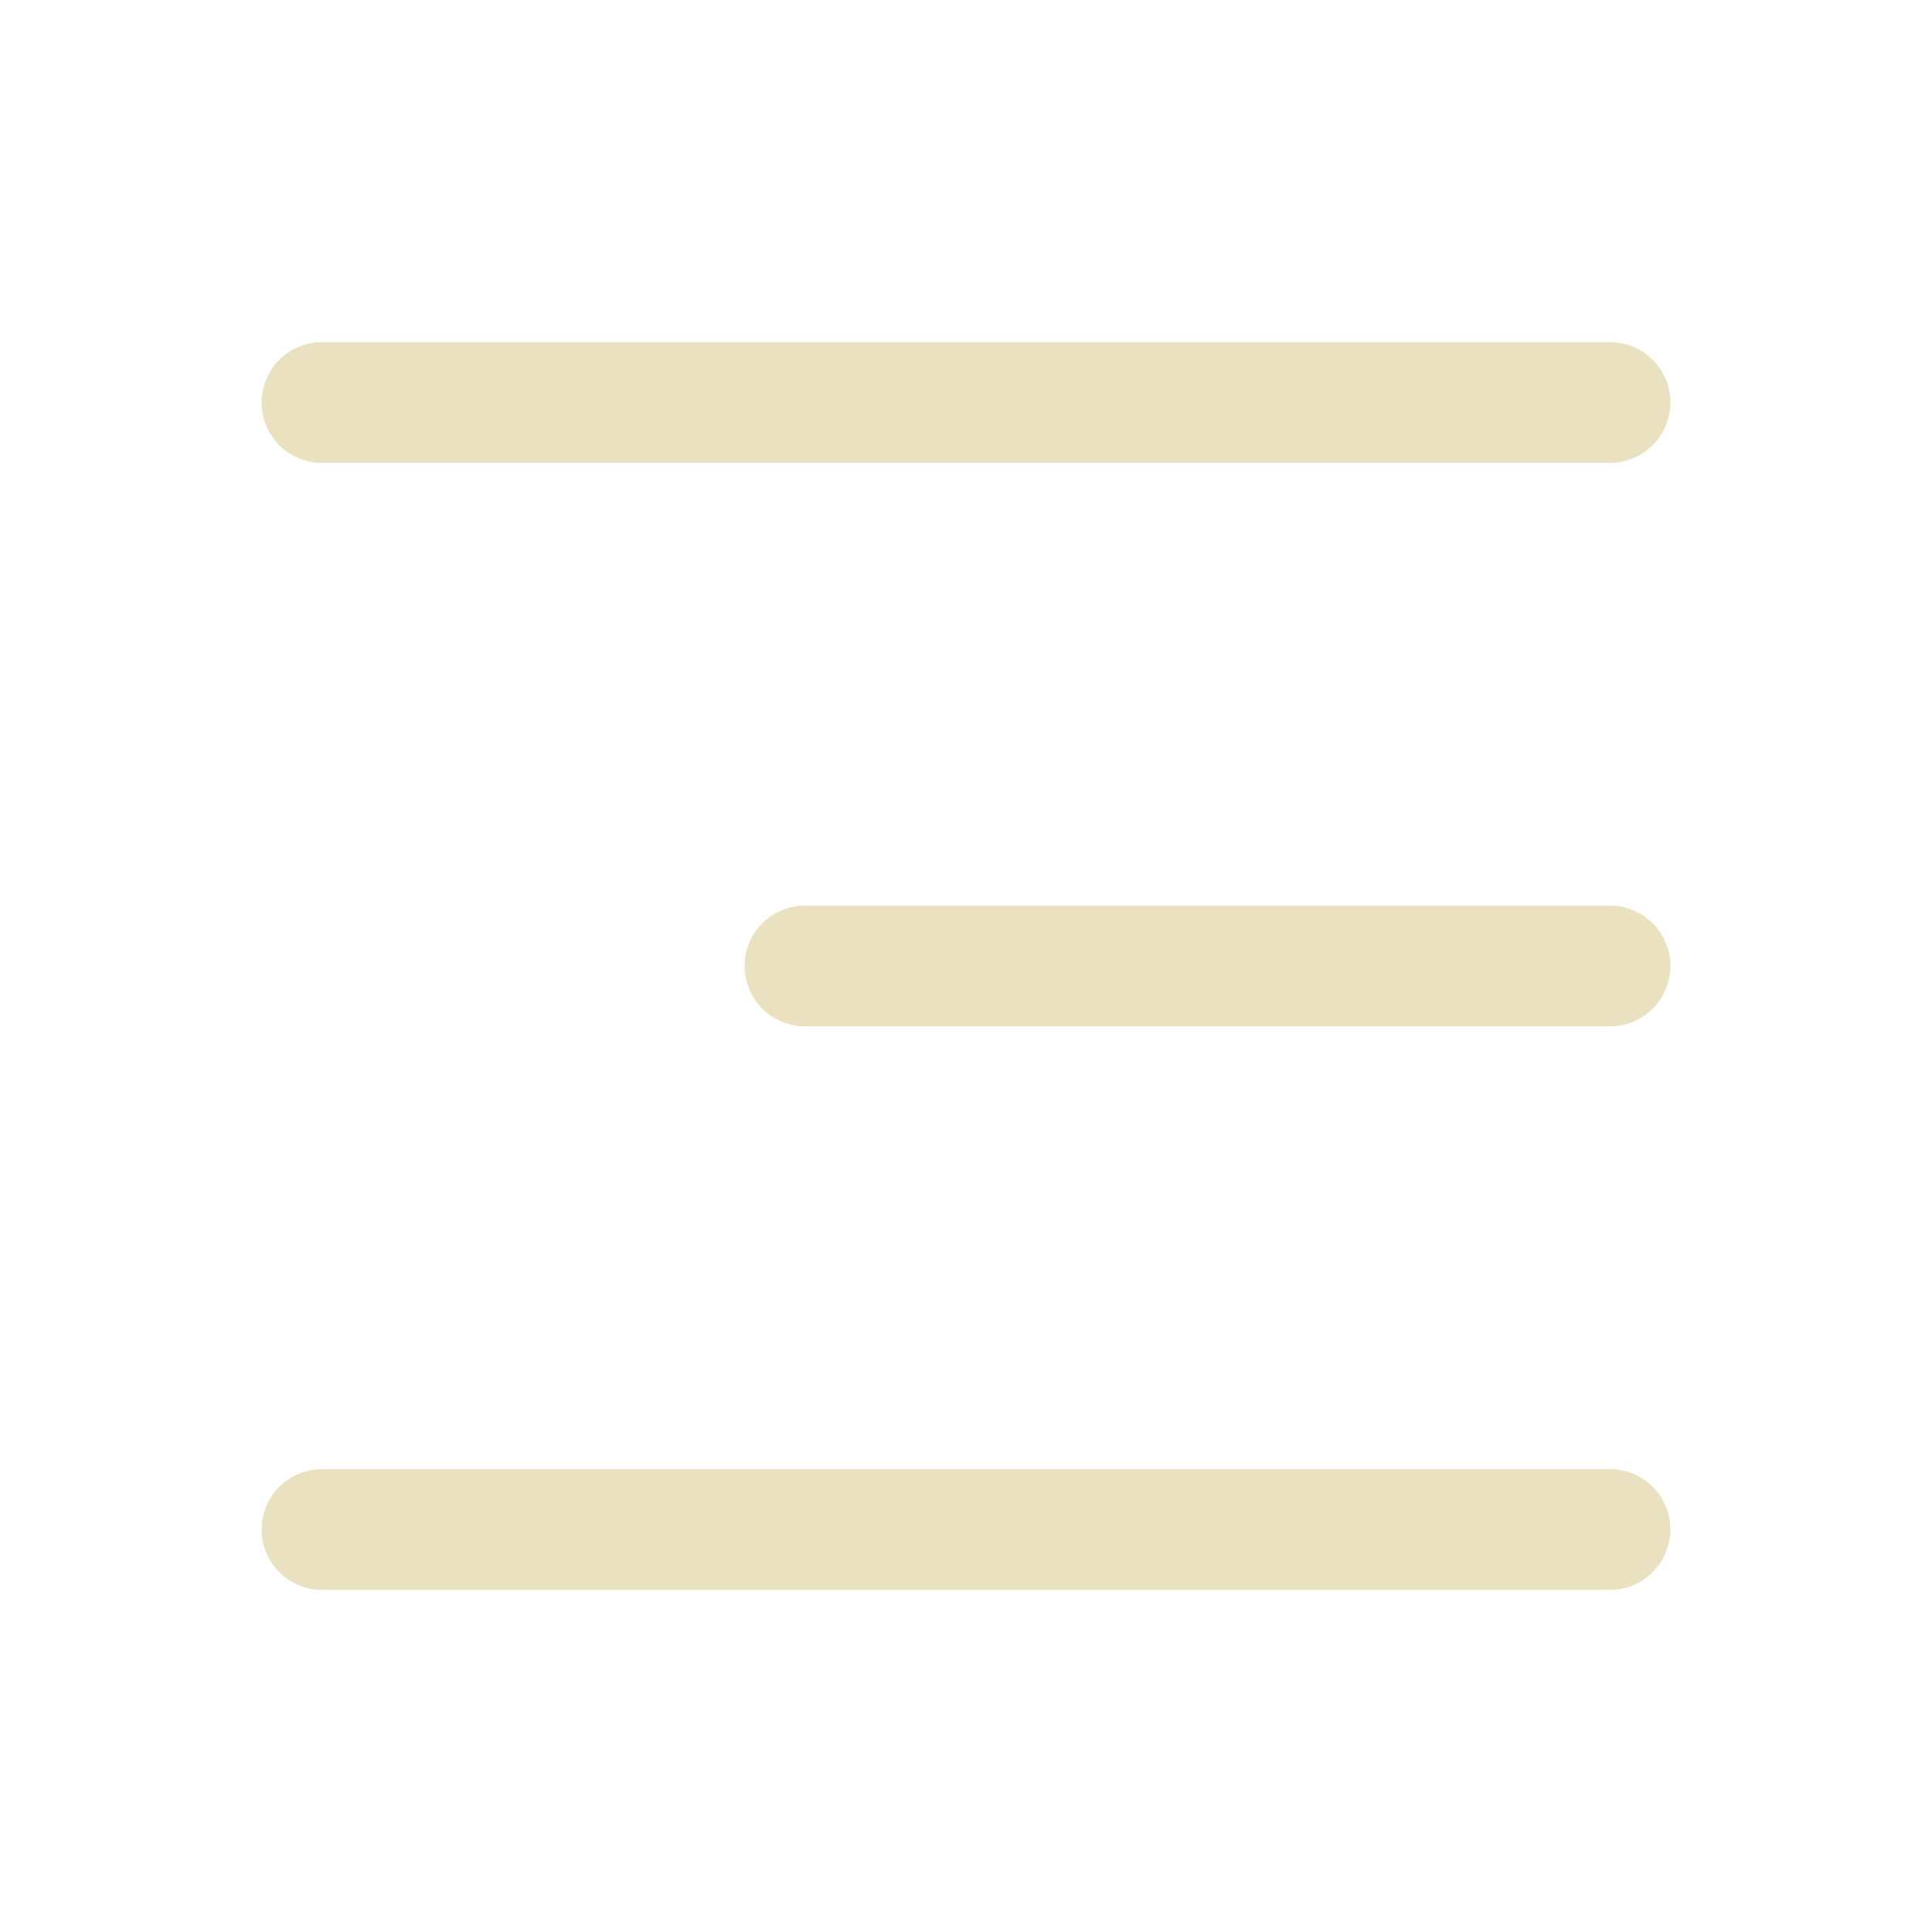 <svg xmlns="http://www.w3.org/2000/svg" width="24" height="24" viewBox="0 0 24 24"><path fill="none" stroke="#eae1c0" stroke-linecap="round" stroke-linejoin="round" stroke-width="1.5" d="M20 12H10m10-7H4m16 14H4" color="#eae1c0"/></svg>